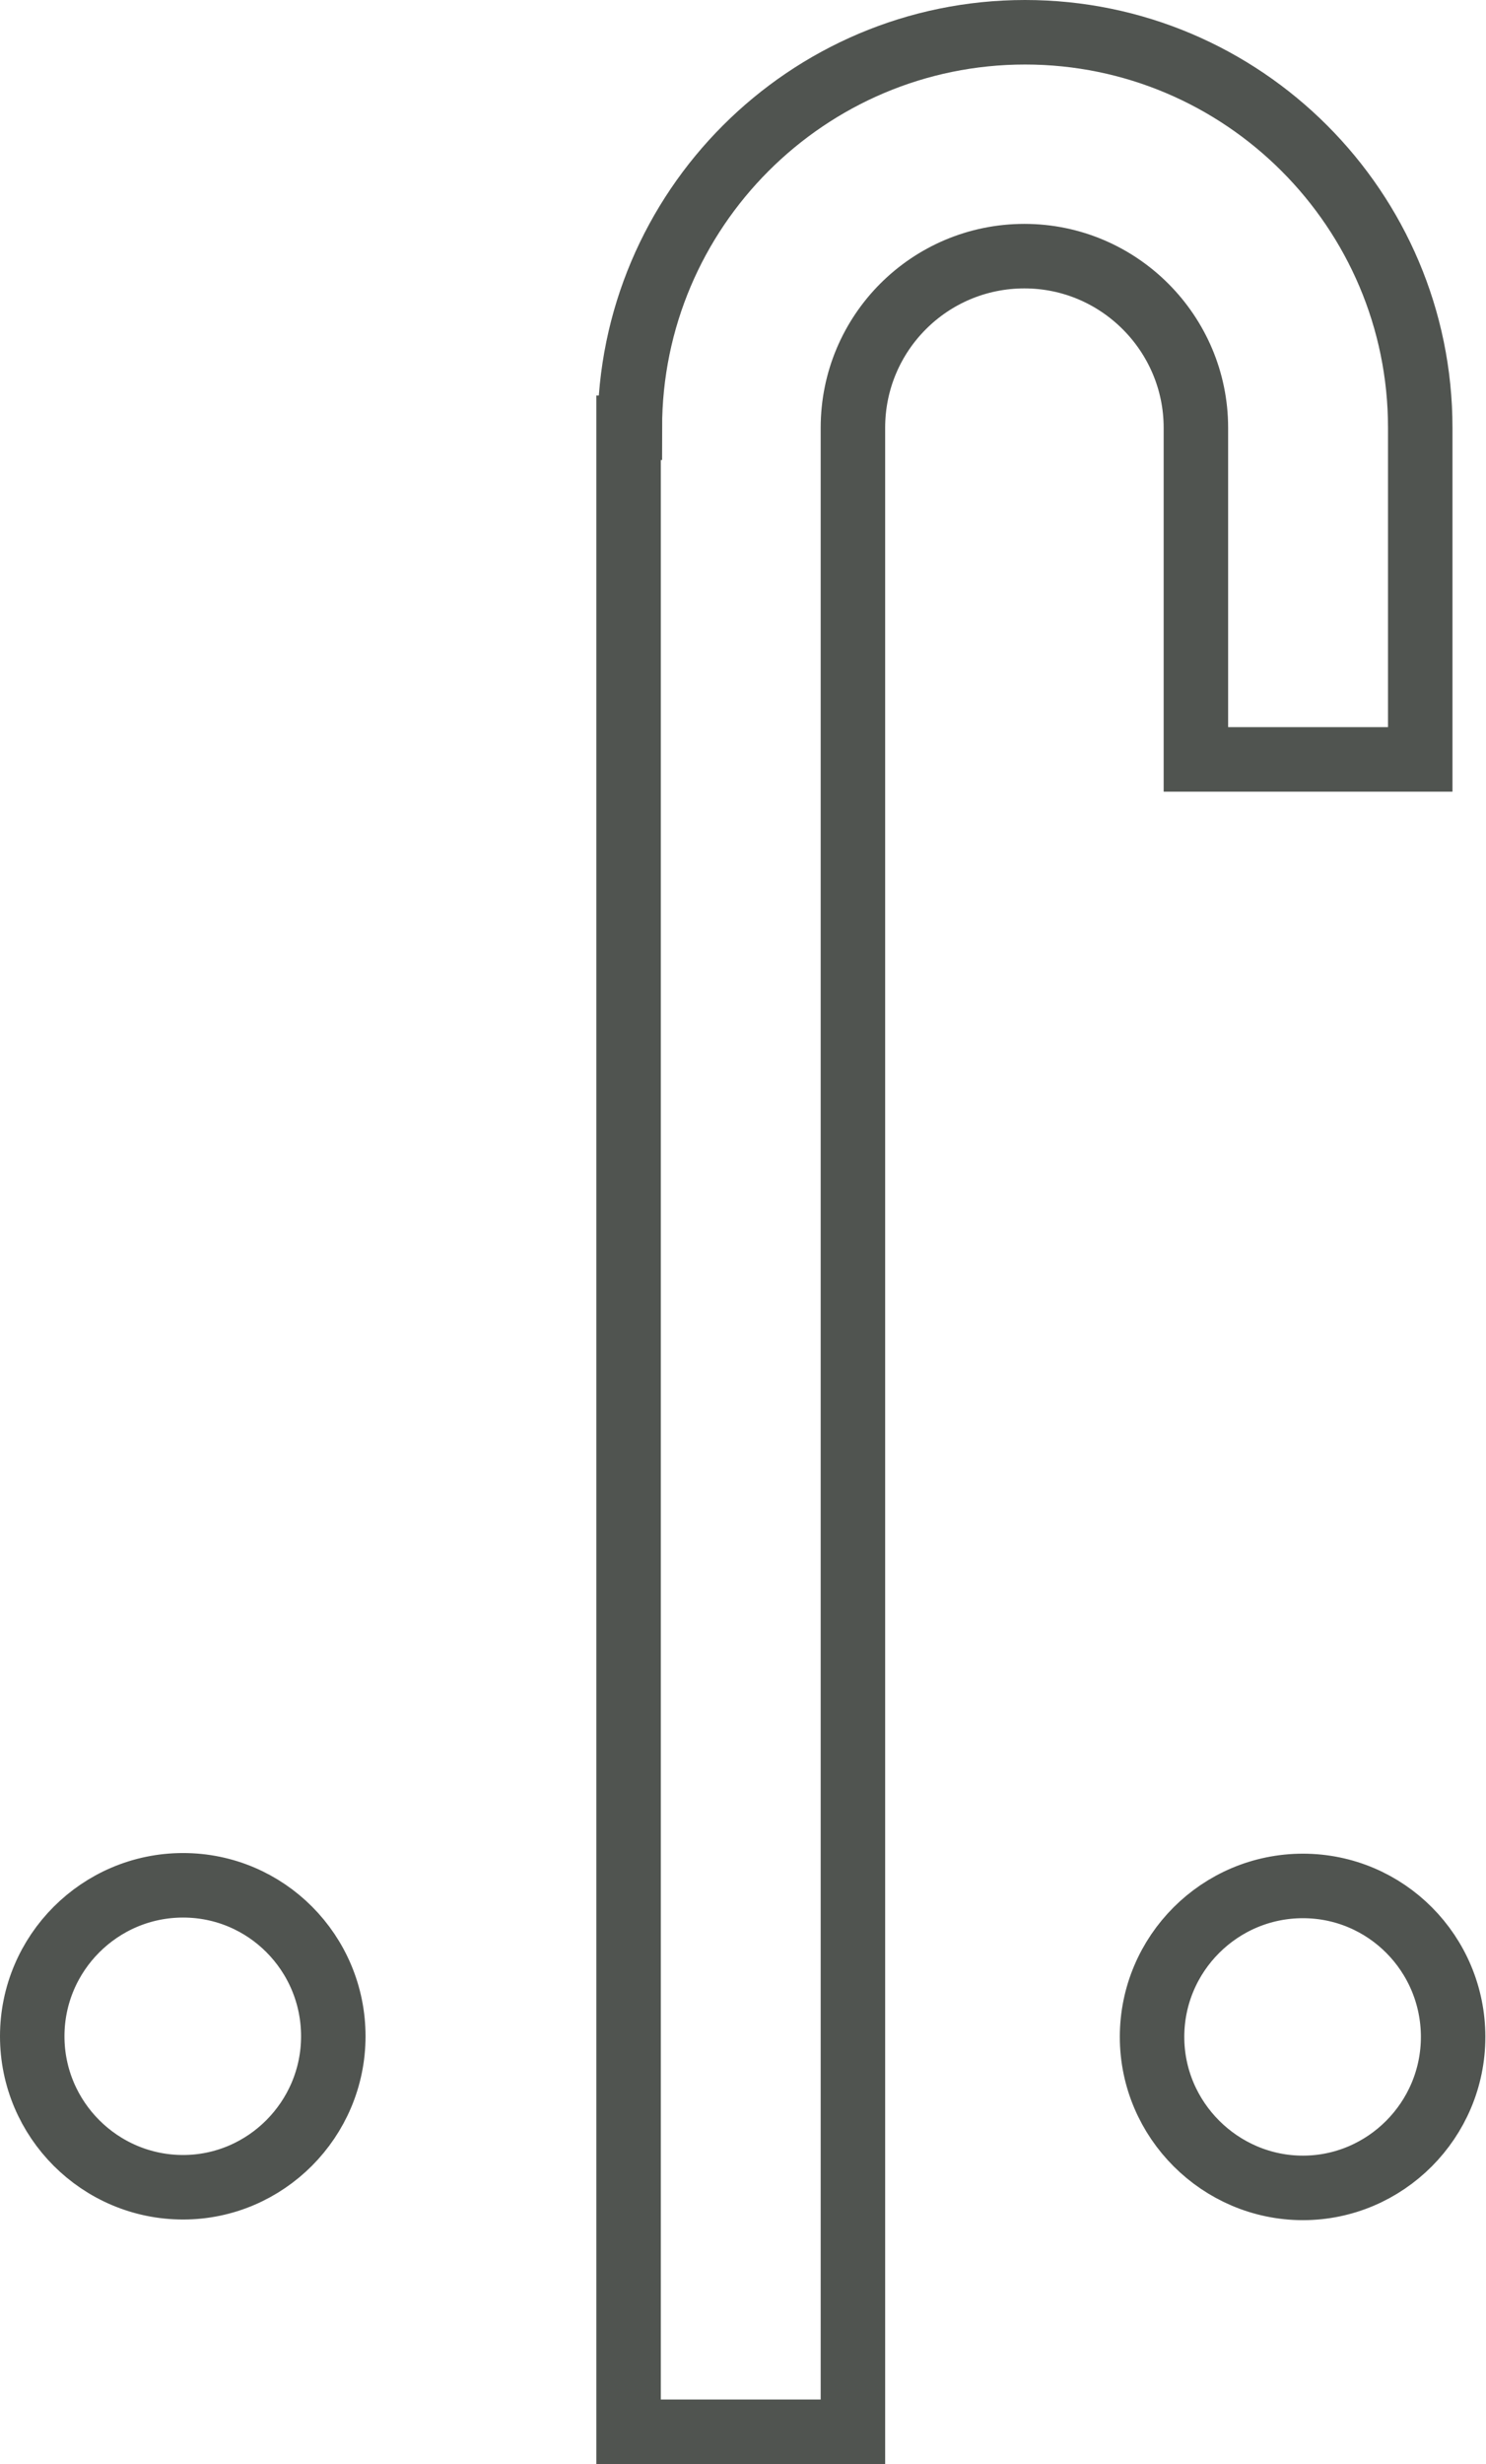 <?xml version="1.0" encoding="UTF-8"?><svg id="Layer_2" xmlns="http://www.w3.org/2000/svg" viewBox="0 0 23.05 38.19"><defs><style>.cls-1{fill:none;stroke:#505450;stroke-miterlimit:10;}</style></defs><g id="Layer_1-2"><path class="cls-1" d="M20.21,29.23c1.29,0,2.33,1.05,2.33,2.34s-1.05,2.34-2.33,2.34-2.34-1.05-2.34-2.34,1.05-2.34,2.34-2.34ZM2.84,33.9c-1.29,0-2.34-1.05-2.34-2.34s1.05-2.34,2.34-2.34,2.33,1.05,2.33,2.34-1.05,2.34-2.33,2.34ZM9.77,6.63c0-3.38,2.75-6.13,6.13-6.13s6.13,2.75,6.13,6.13v5.14h-3.48V6.63c0-1.46-1.19-2.66-2.66-2.66s-2.66,1.19-2.66,2.66v31.06h-3.48V6.63Z"/></g></svg>